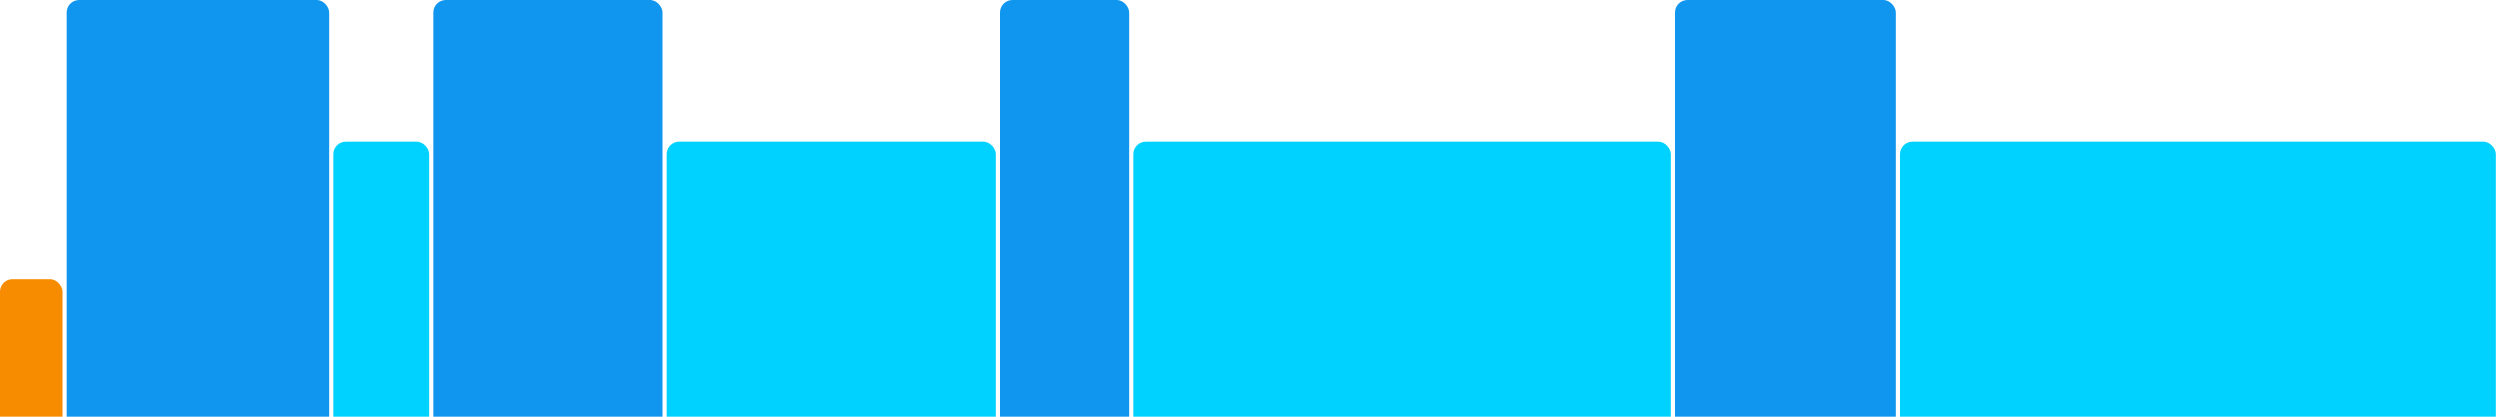 <svg version="1.1" baseProfile="full" width="600" height="100" xmlns="http://www.w3.org/2000/svg">
<rect x="0" y="67" rx="3" ry="3" width="15" height="43" fill="rgb(248,140,0)" />
<rect x="16" y="0" rx="3" ry="3" width="63" height="110" fill="rgb(17,150,239)" />
<rect x="80" y="34" rx="3" ry="3" width="23" height="76" fill="rgb(0,210,255)" />
<rect x="104" y="0" rx="3" ry="3" width="55" height="110" fill="rgb(17,150,239)" />
<rect x="160" y="34" rx="3" ry="3" width="79" height="76" fill="rgb(0,210,255)" />
<rect x="240" y="0" rx="3" ry="3" width="31" height="110" fill="rgb(17,150,239)" />
<rect x="272" y="34" rx="3" ry="3" width="129" height="76" fill="rgb(0,210,255)" />
<rect x="402" y="0" rx="3" ry="3" width="53" height="110" fill="rgb(17,150,239)" />
<rect x="456" y="34" rx="3" ry="3" width="143" height="76" fill="rgb(0,210,255)" />
</svg>